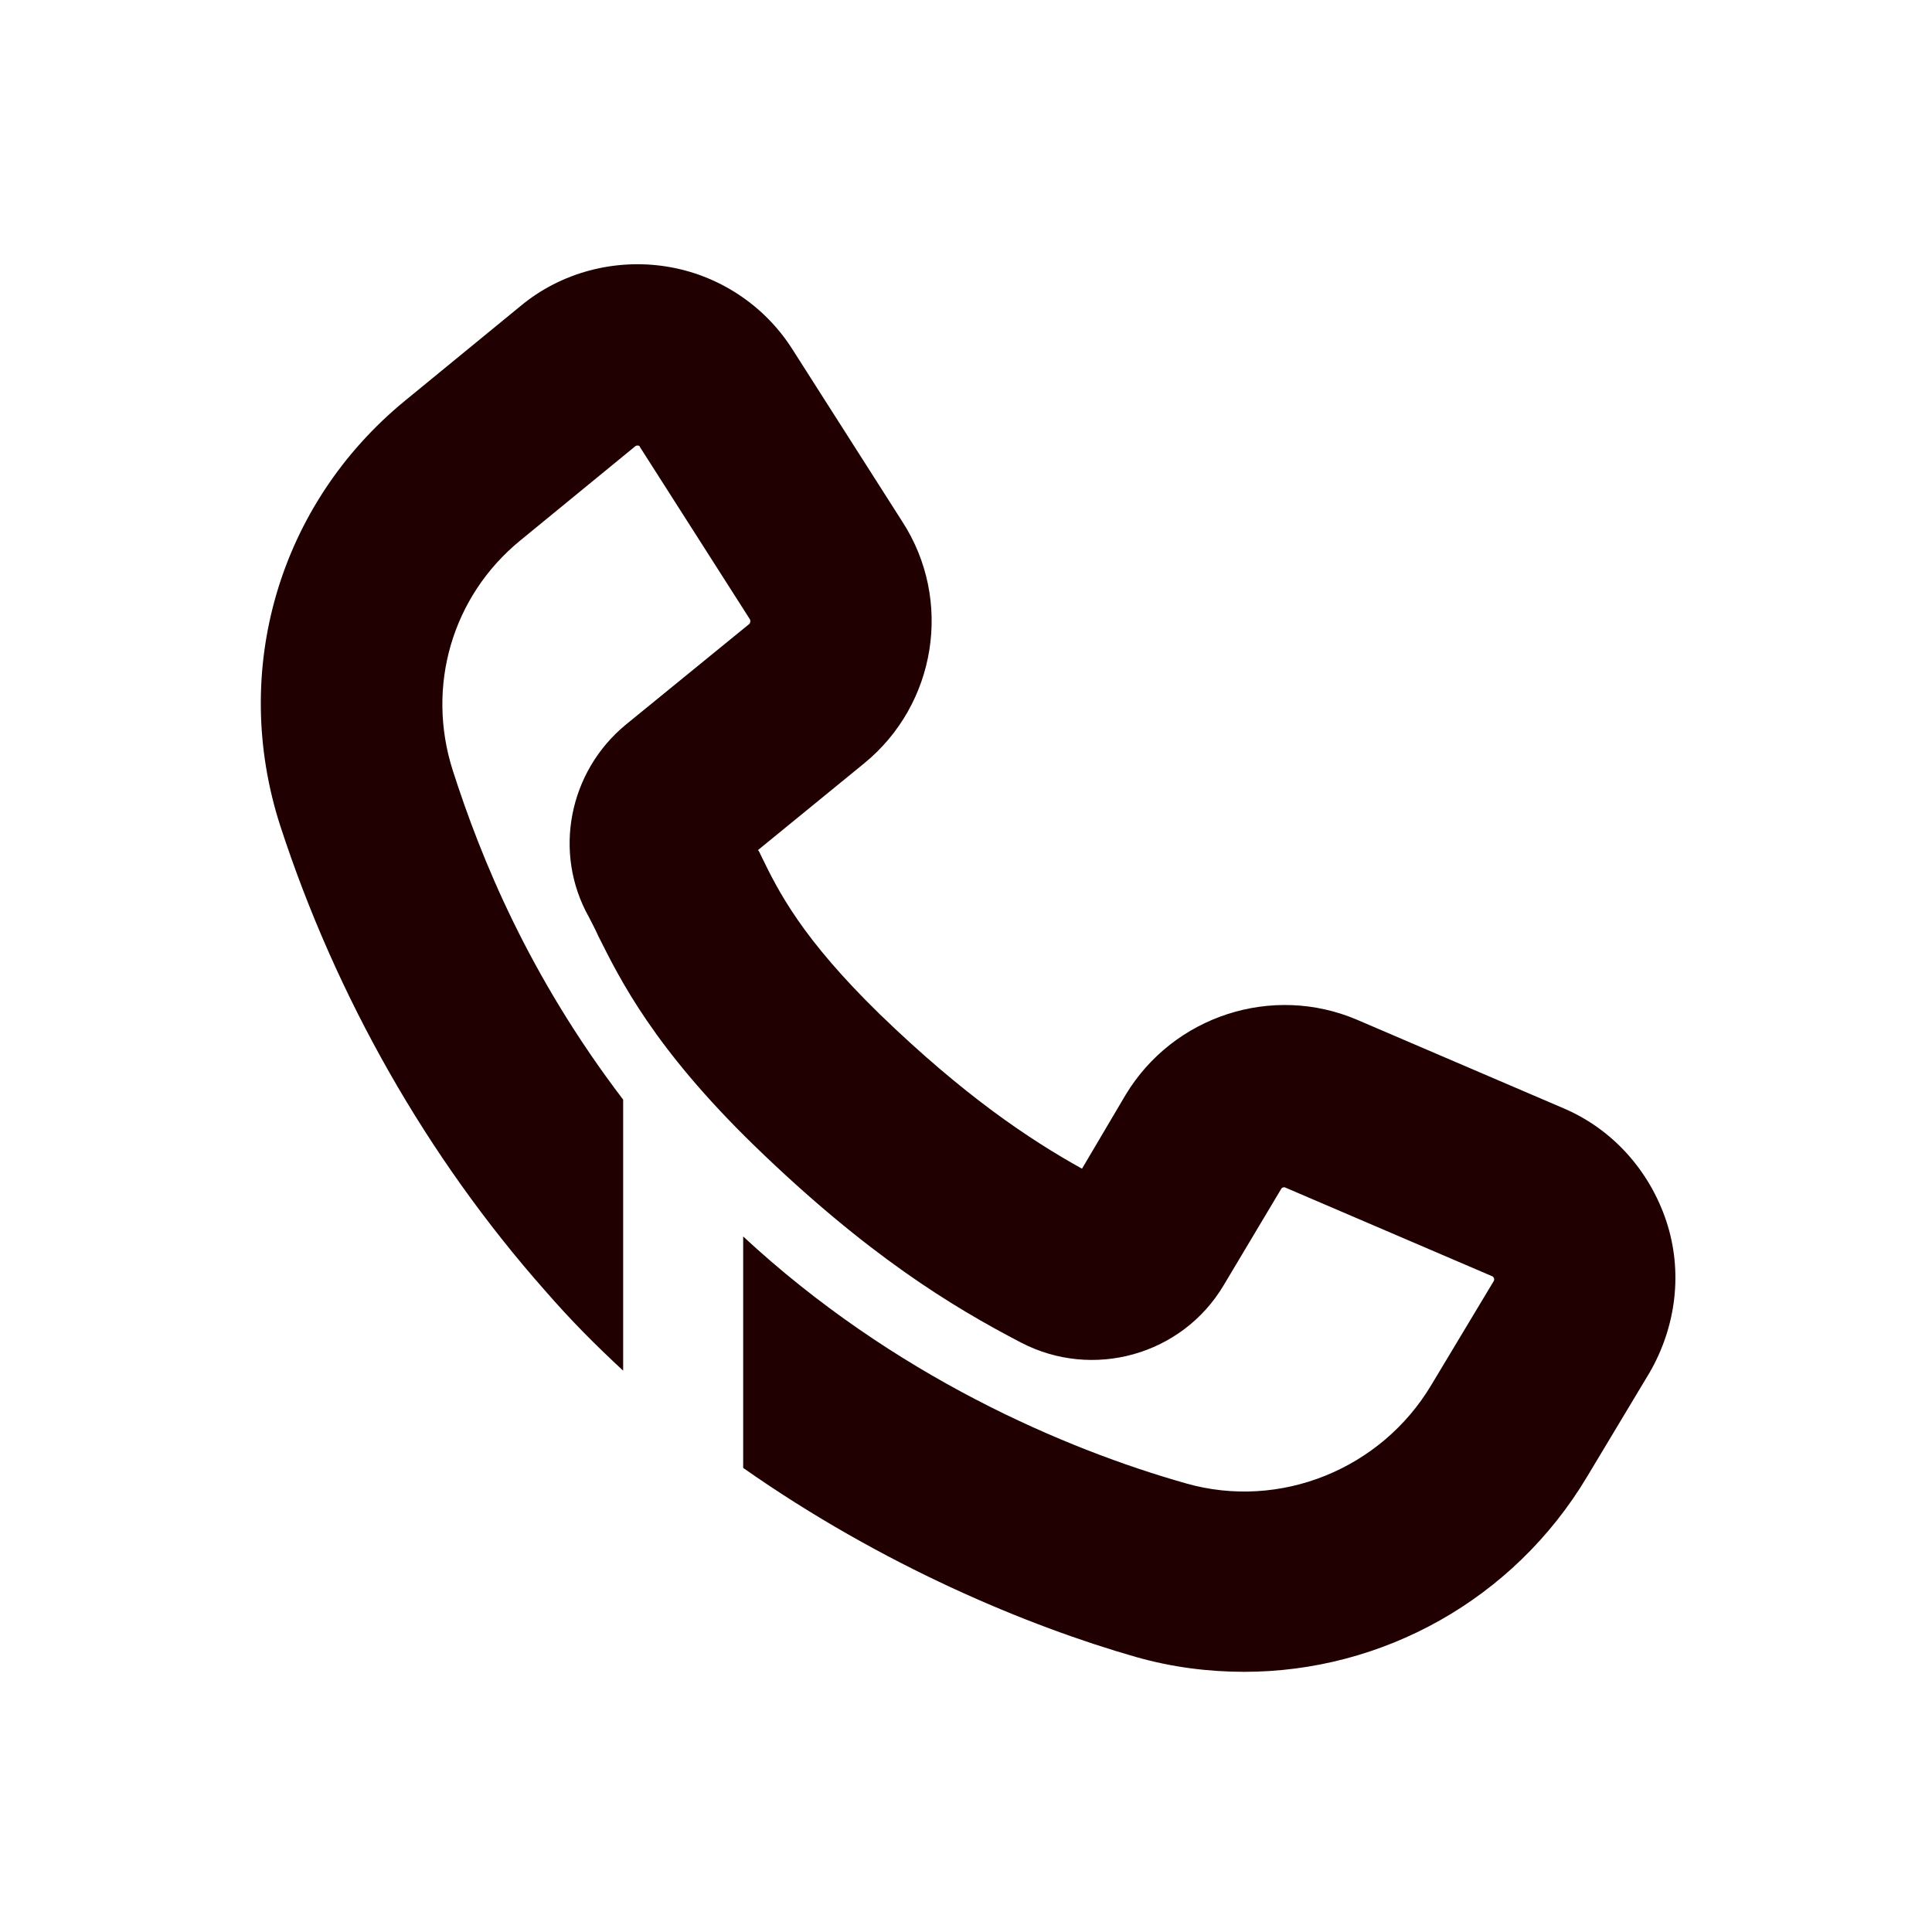 <svg width="24" height="24" viewBox="0 0 24 24" fill="none" xmlns="http://www.w3.org/2000/svg">
<mask id="mask0_3797_28888" style="mask-type:alpha" maskUnits="userSpaceOnUse" x="0" y="0" width="24" height="24">
<rect width="24" height="24" fill="#D9D9D9"/>
</mask>
<g mask="url(#mask0_3797_28888)">
<path d="M20.699 15.168C20.491 14.543 20.032 14.027 19.424 13.768L16.858 12.668C15.807 12.219 14.574 12.618 13.982 13.602L13.441 14.518C12.783 14.152 11.974 13.61 10.932 12.602C9.966 11.66 9.674 11.085 9.449 10.618C9.441 10.602 9.432 10.577 9.416 10.56L10.732 9.485C11.633 8.752 11.841 7.452 11.207 6.477L9.841 4.335C9.491 3.785 8.916 3.41 8.274 3.31C7.632 3.21 6.966 3.385 6.466 3.802L5.032 4.977C3.466 6.26 2.857 8.327 3.482 10.26C4.174 12.385 5.307 14.377 6.766 16.027C7.099 16.41 7.391 16.702 7.741 17.027V13.66C6.566 12.118 5.974 10.66 5.624 9.569C5.291 8.527 5.616 7.41 6.457 6.719L7.891 5.544C7.891 5.544 7.899 5.535 7.916 5.535H7.924C7.941 5.535 7.949 5.544 7.949 5.552L9.316 7.694C9.324 7.71 9.324 7.735 9.307 7.752L7.774 9.002C7.066 9.585 6.866 10.594 7.316 11.393C7.349 11.46 7.391 11.535 7.432 11.627C7.707 12.177 8.124 13.018 9.366 14.227C10.774 15.594 11.832 16.235 12.682 16.677C13.574 17.143 14.682 16.835 15.199 15.969L15.916 14.768C15.924 14.752 15.949 14.743 15.966 14.752L18.532 15.852C18.541 15.852 18.549 15.86 18.558 15.877C18.566 15.893 18.558 15.902 18.558 15.91L17.782 17.202C17.157 18.252 15.899 18.76 14.732 18.427C13.232 18.002 11.099 17.093 9.232 15.36V18.235C10.966 19.452 12.774 20.202 14.116 20.585C14.557 20.71 15.008 20.768 15.457 20.768C17.166 20.768 18.799 19.877 19.716 18.343L20.491 17.052C20.824 16.477 20.907 15.793 20.699 15.168Z" fill="#200000"/>
</g>
</svg>
